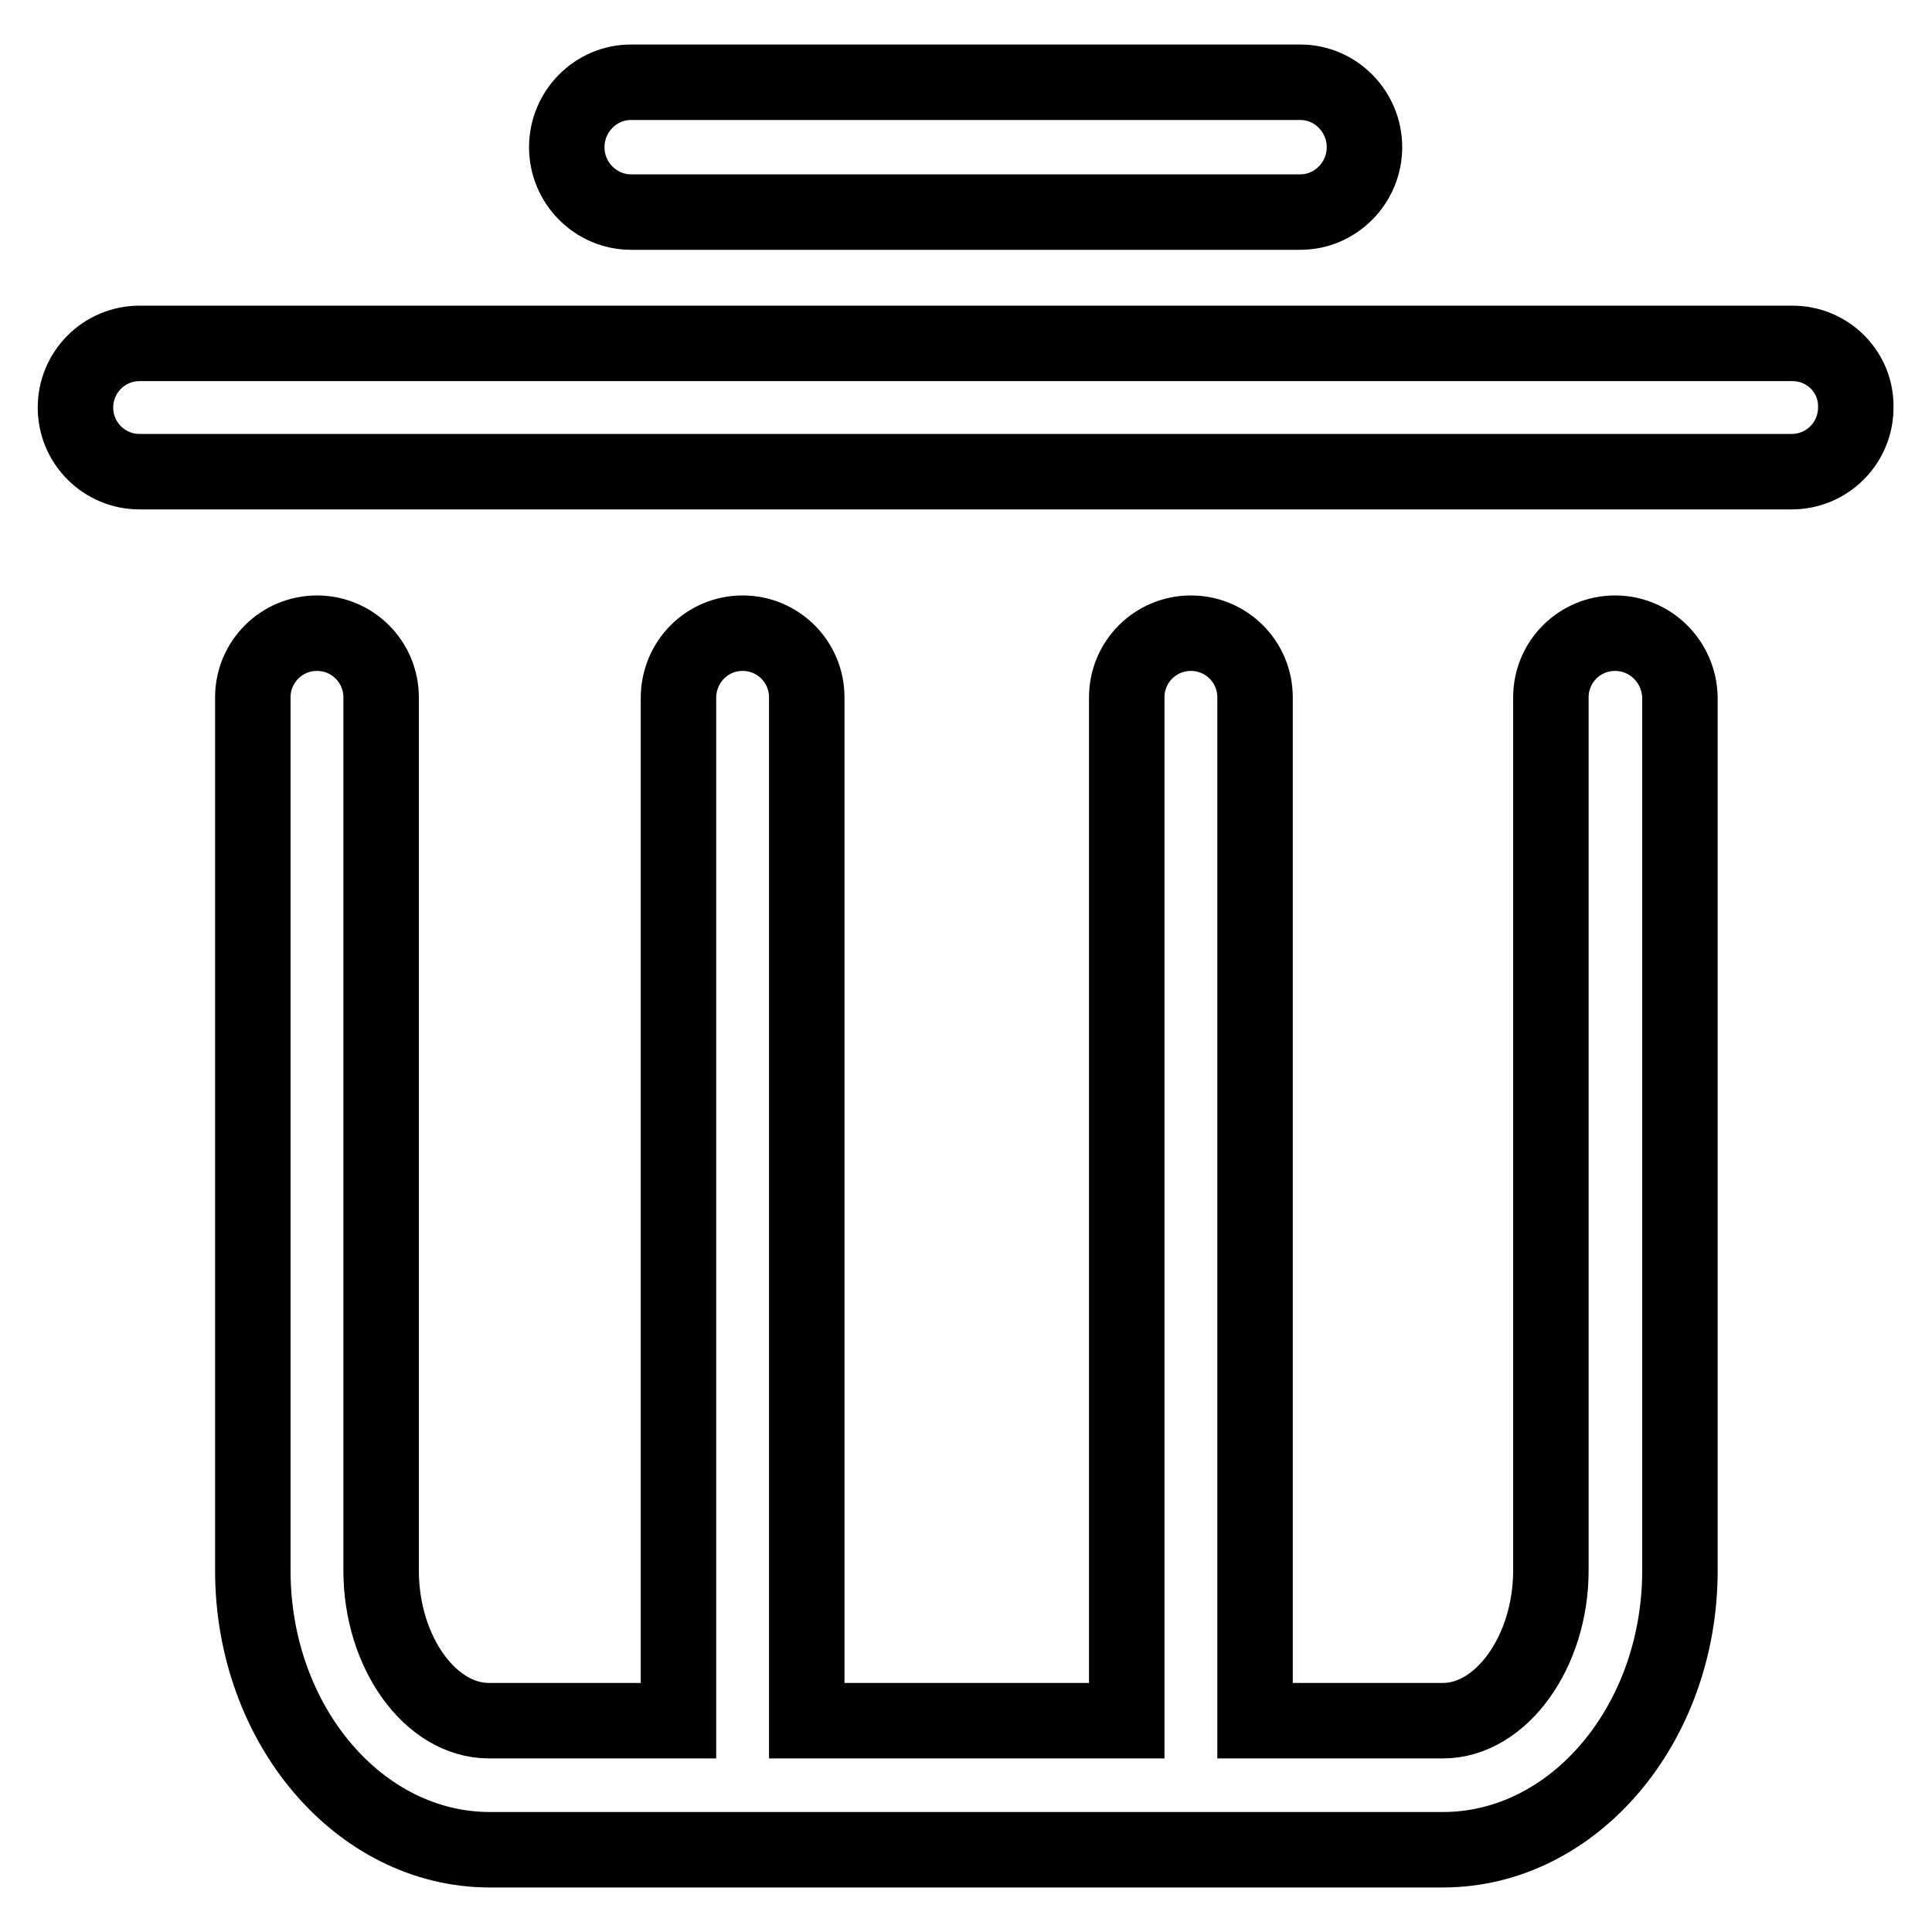 <?xml version="1.0" encoding="utf-8"?>
<!-- Svg Vector Icons : http://www.onlinewebfonts.com/icon -->
<!DOCTYPE svg PUBLIC "-//W3C//DTD SVG 1.1//EN" "http://www.w3.org/Graphics/SVG/1.1/DTD/svg11.dtd">
<svg version="1.1" xmlns="http://www.w3.org/2000/svg" xmlns:xlink="http://www.w3.org/1999/xlink" x="0px" y="0px" viewBox="0 0 256 256" enable-background="new 0 0 256 256" xml:space="preserve">
<g> <path stroke-width="10" fill-opacity="0" stroke="#000000"  d="M214,83.9c-4.7,0-8.5,3.8-8.5,8.5v115.7c0,10.8-6.6,19.9-14.3,19.9h-24.9V92.4c0-4.7-3.8-8.5-8.5-8.5 c-4.7,0-8.5,3.8-8.5,8.5V228h-42.4V92.4c0-4.7-3.8-8.5-8.5-8.5s-8.5,3.8-8.5,8.6V228H64.8c-7.8,0-14.3-9.1-14.3-19.9V92.4 c0-4.7-3.8-8.5-8.5-8.5s-8.5,3.8-8.5,8.5v115.7c0,20.4,14.1,37,31.4,37h126.3c17.3,0,31.4-16.6,31.4-37V92.4 C222.5,87.7,218.7,83.9,214,83.9L214,83.9z M237.5,45.5H18.5c-4.7,0-8.5,3.8-8.5,8.5c0,4.7,3.8,8.5,8.5,8.5h218.9 c4.7,0,8.5-3.8,8.5-8.5C246,49.3,242.2,45.5,237.5,45.5z M83.6,28.1h88.7c4.7,0,8.5-3.9,8.5-8.6c0-4.7-3.8-8.6-8.5-8.6H83.6 c-4.7,0-8.5,3.9-8.5,8.6C75.1,24.3,79,28.1,83.6,28.1z"/></g>
</svg>